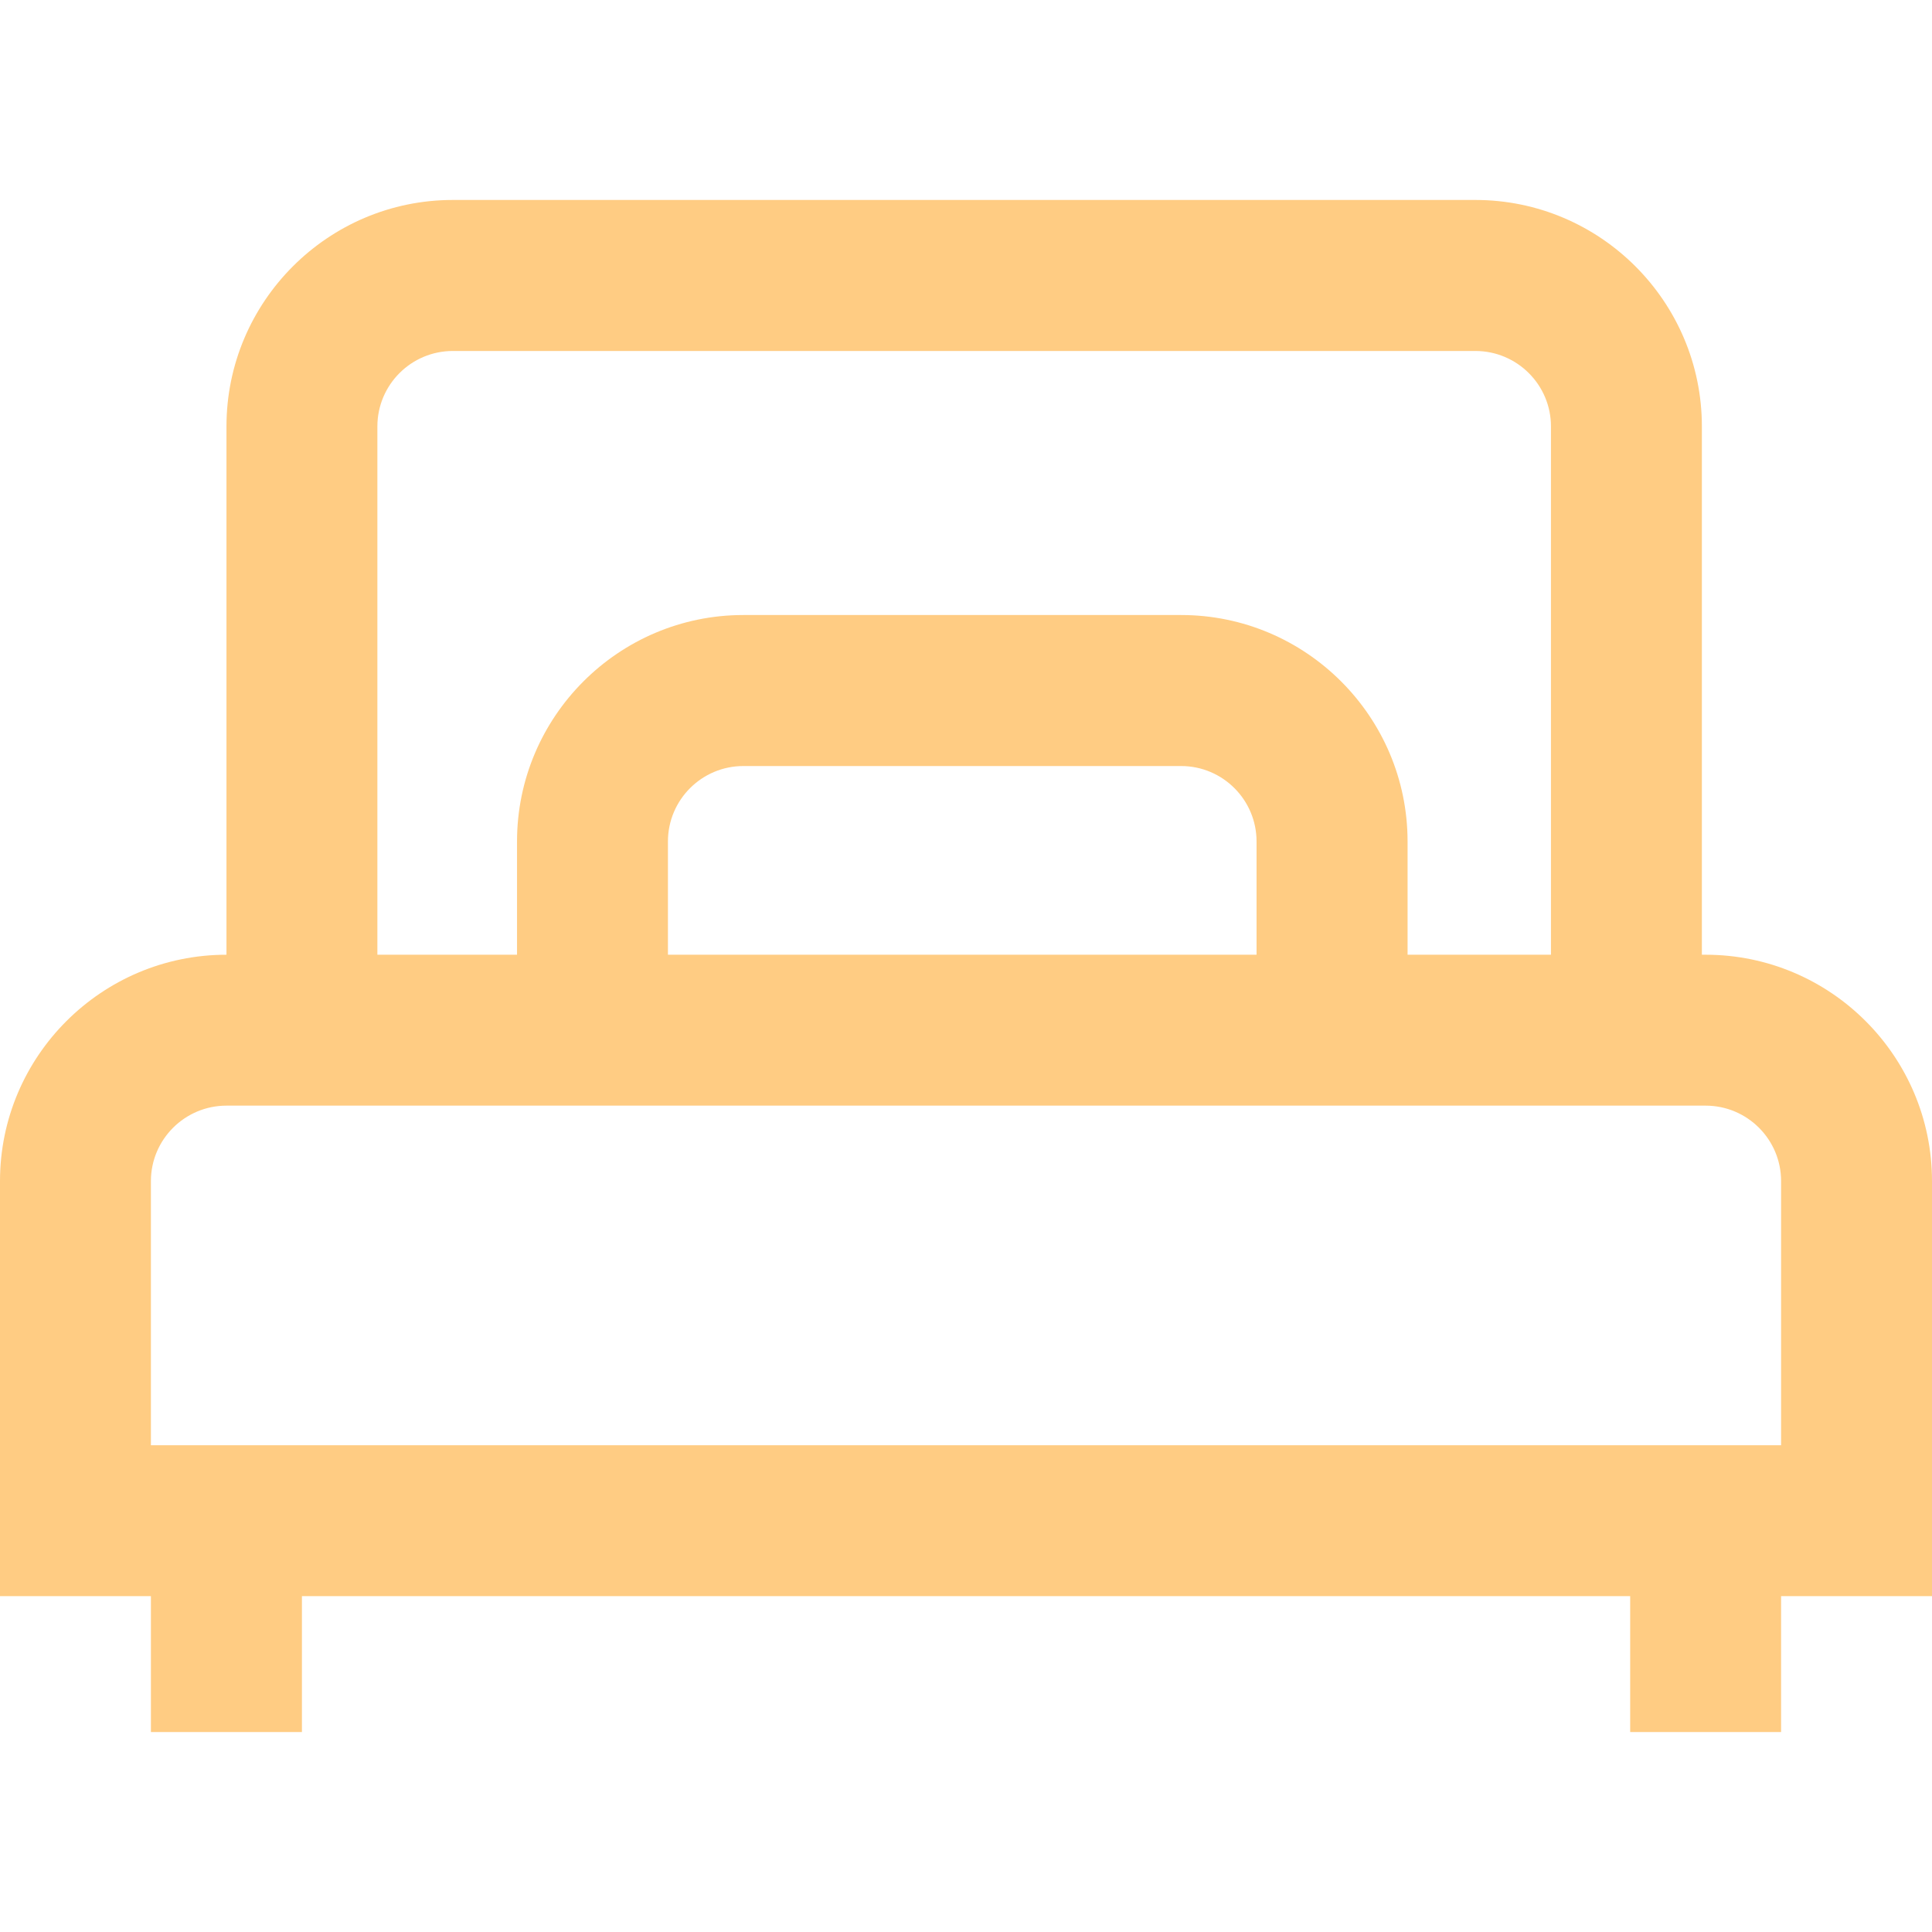 <svg width="18" height="18" viewBox="0 0 18 18" fill="none"
    xmlns="http://www.w3.org/2000/svg">
    <g clip-path="url(#clip0_151_172)">
        <path d="M15.891 8.895H15.856V3.973C15.856 2.81 14.909 1.863 13.746 1.863H4.219C3.056 1.863 2.11 2.81 2.11 3.973V8.895C0.947 8.895 0 9.841 0 11.004V14.871H1.406V16.137H2.813V14.871H15.188V16.137H16.594V14.871H18V11.004C18 9.841 17.054 8.895 15.891 8.895ZM3.516 3.973C3.516 3.585 3.831 3.27 4.219 3.27H13.746C14.134 3.27 14.45 3.585 14.45 3.973V8.895H13.114V7.84C13.114 6.677 12.167 5.73 11.004 5.73H6.926C5.763 5.73 4.817 6.677 4.817 7.84V8.895H3.516V3.973ZM11.707 7.84V8.895H6.223V7.84C6.223 7.452 6.538 7.137 6.926 7.137H11.004C11.392 7.137 11.707 7.452 11.707 7.84ZM16.594 13.465H1.406V11.004C1.406 10.616 1.722 10.301 2.11 10.301H15.891C16.279 10.301 16.594 10.616 16.594 11.004V13.465Z" fill="#FFCC83"/>
    </g>
    <defs>
        <clipPath id="clip0_151_172">
            <rect width="18" height="18" fill="white" transform="translate(0)"/>
        </clipPath>
    </defs>
</svg>
